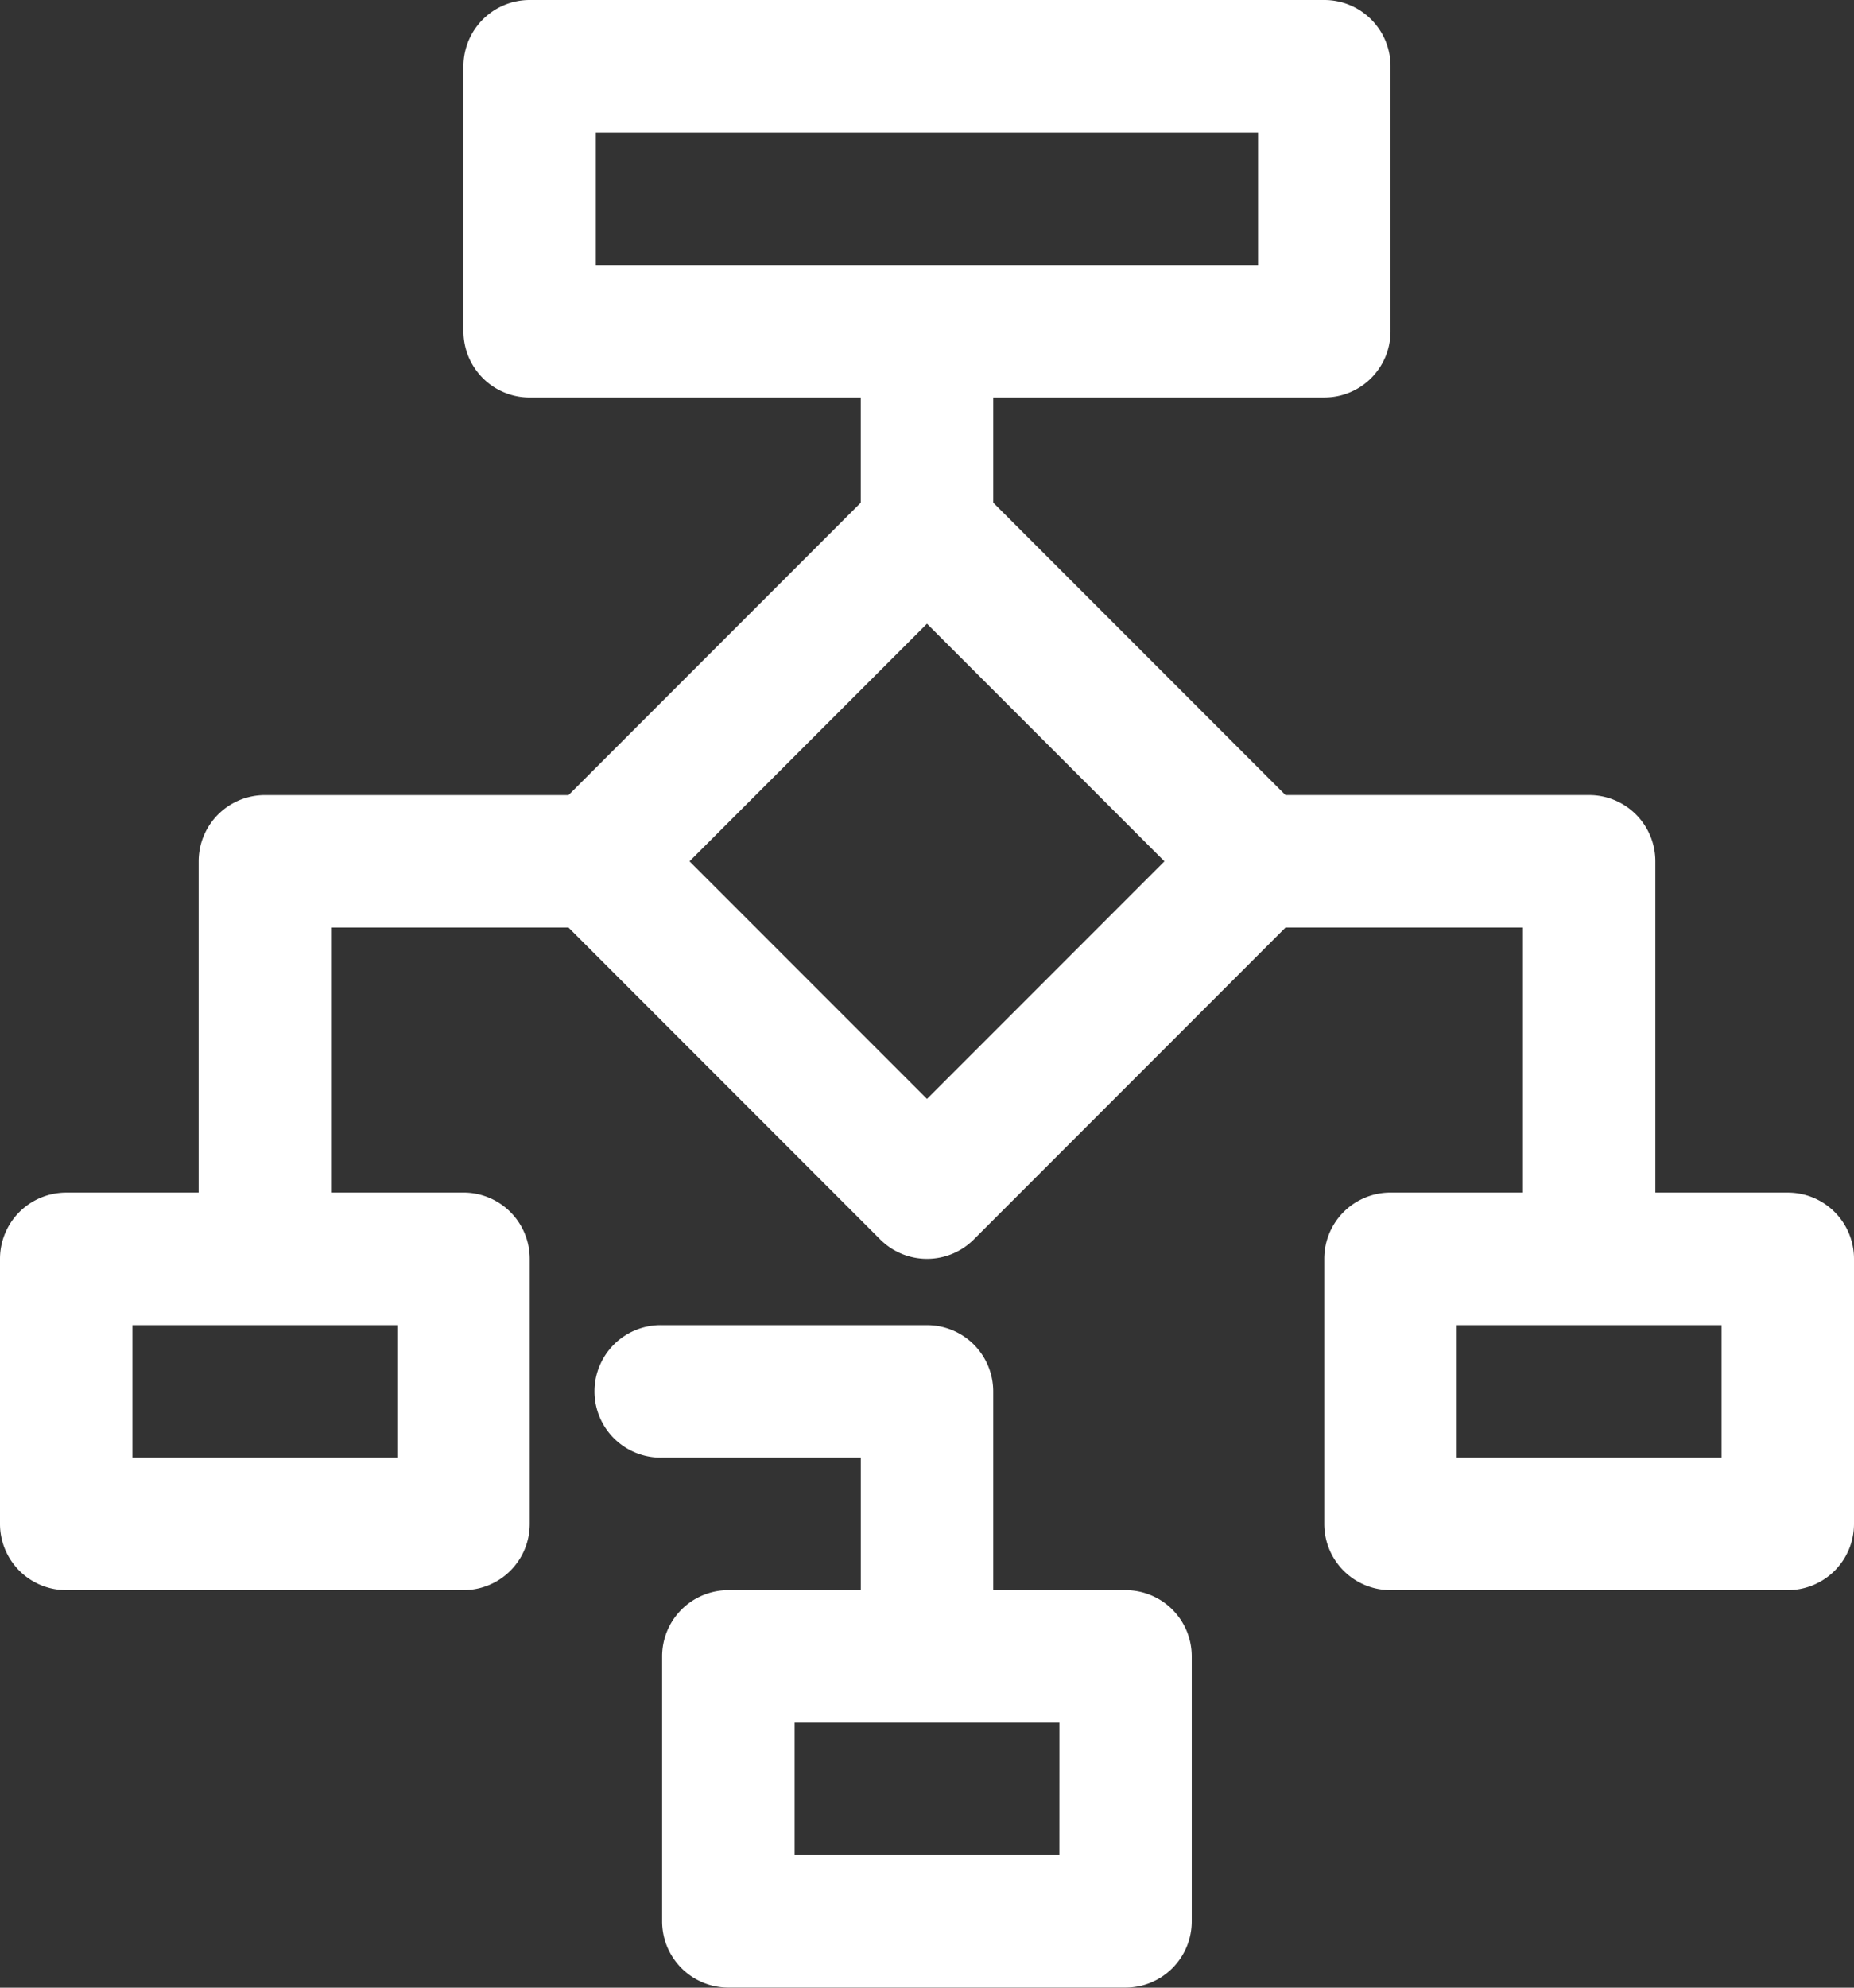 <svg xmlns="http://www.w3.org/2000/svg" width="59.123" height="63.346" viewBox="0 0 59.123 63.346">
  <rect x="0" y="0" width="59.123" height="63.346" fill="#333333" stroke="none"/>
  <defs>
    <style>
      .cls-1 {
        fill: #fff;
      }
    </style>
  </defs>
  <g id="noun_algorithm_3948742" transform="translate(-2 -1)">
    <g id="Group_58579" data-name="Group 58579" transform="translate(2 1)">
      <path id="Path_98576" data-name="Path 98576" class="cls-1" d="M27.892,29.446H23.669V23.112A2.111,2.111,0,0,0,21.558,21H13.112a2.112,2.112,0,1,0,0,4.223h6.335v4.223H15.223a2.111,2.111,0,0,0-2.112,2.112V40a2.111,2.111,0,0,0,2.112,2.112H27.892A2.11,2.11,0,0,0,30,40V31.558A2.11,2.11,0,0,0,27.892,29.446Zm-2.112,8.446H17.335V33.669h8.446Z" transform="translate(8.004 21.231)"/>
      <path id="Path_98577" data-name="Path 98577" class="cls-1" d="M59.011,39.008H54.788V28.45a2.11,2.11,0,0,0-2.112-2.112H42.993l-9.32-9.32V13.669H44.231a2.11,2.11,0,0,0,2.112-2.112V3.112A2.11,2.11,0,0,0,44.231,1H18.892a2.111,2.111,0,0,0-2.112,2.112v8.446a2.111,2.111,0,0,0,2.112,2.112H29.45v3.349l-9.32,9.32H10.446A2.111,2.111,0,0,0,8.335,28.45V39.008H4.112A2.111,2.111,0,0,0,2,41.119v8.446a2.111,2.111,0,0,0,2.112,2.112H16.781a2.111,2.111,0,0,0,2.112-2.112V41.119a2.111,2.111,0,0,0-2.112-2.112H12.558V30.561H20.13L30.069,40.5a2.11,2.11,0,0,0,2.986,0l9.939-9.939h7.572v8.446H46.342a2.11,2.11,0,0,0-2.112,2.112v8.446a2.11,2.11,0,0,0,2.112,2.112H59.011a2.11,2.11,0,0,0,2.112-2.112V41.119A2.11,2.11,0,0,0,59.011,39.008ZM14.669,43.231v4.223H6.223V43.231ZM21,9.446V5.223H42.119V9.446ZM31.561,36.022,23.989,28.45l7.572-7.572,7.572,7.572ZM56.9,47.454H48.454V43.231H56.9Z" transform="translate(-2 -1)"/>
    </g>
  </g>
</svg>
